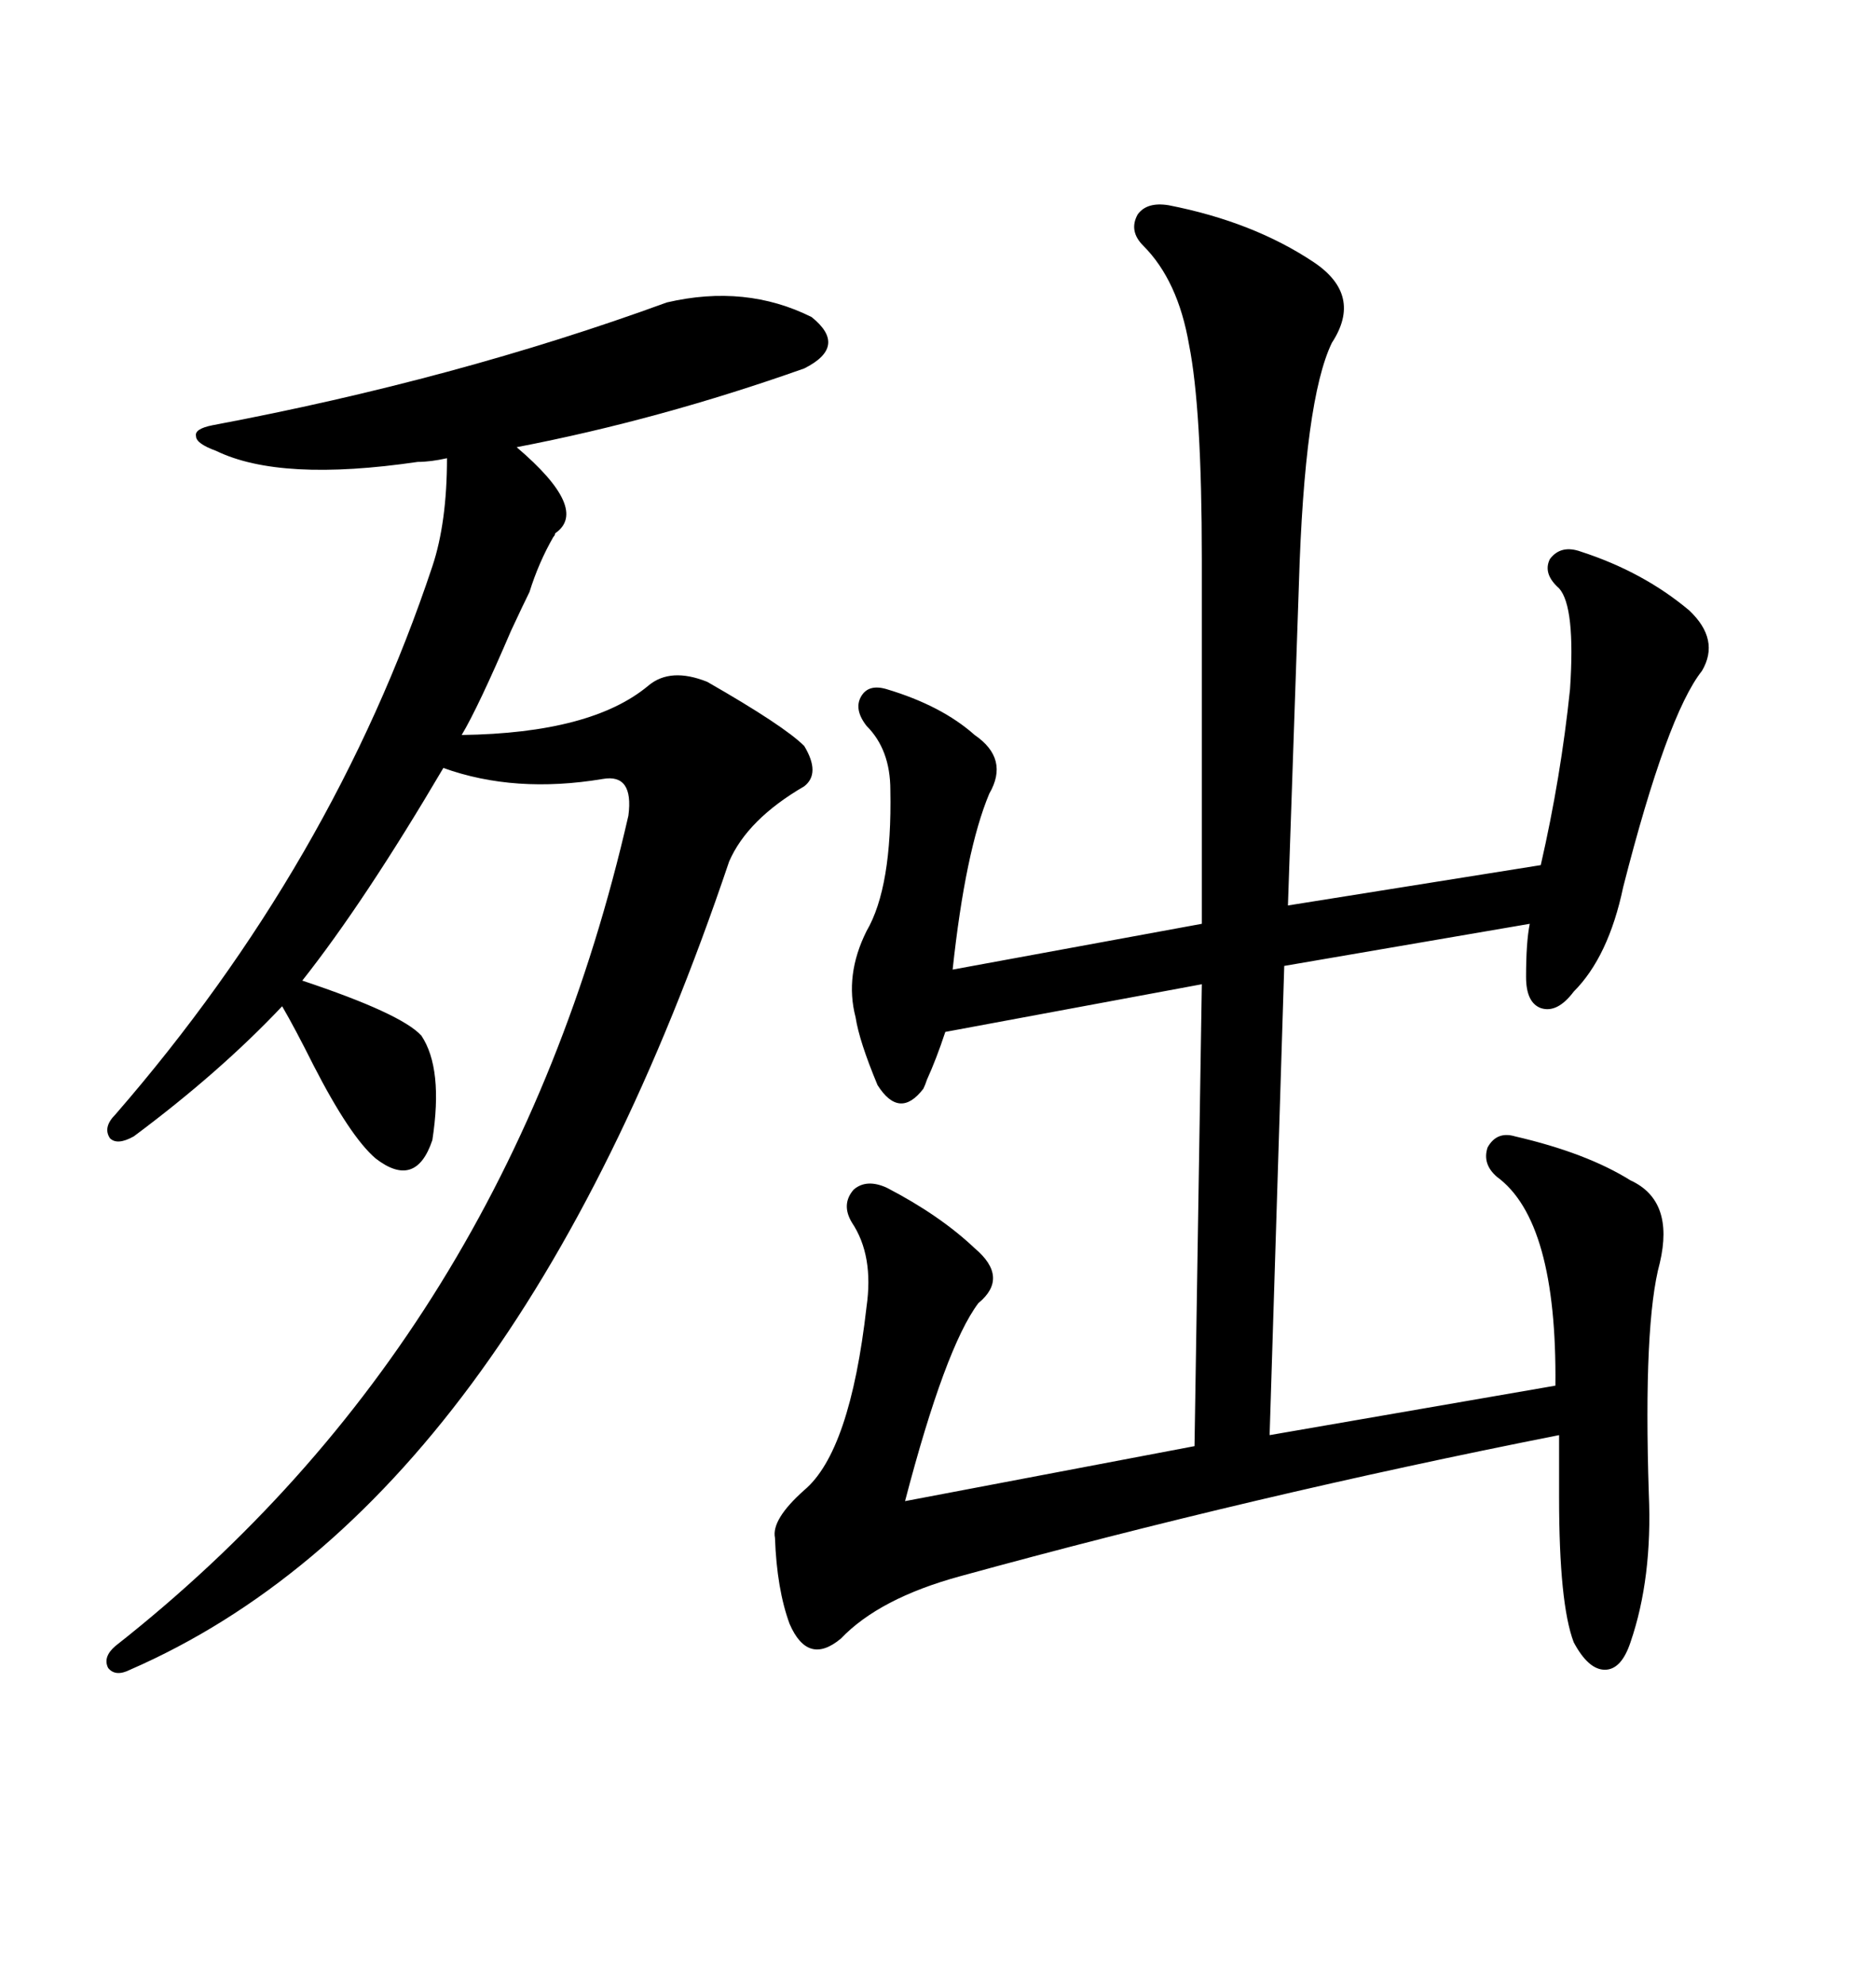 <svg xmlns="http://www.w3.org/2000/svg" xmlns:xlink="http://www.w3.org/1999/xlink" width="300" height="317.285"><path d="M186.91 32.81L186.91 32.81Q200.39 35.45 210.06 41.89L210.06 41.89Q217.97 47.17 212.99 54.79L212.99 54.79Q208.59 63.87 207.71 93.46L207.71 93.46L205.96 144.73L246.39 138.28Q249.61 124.22 251.07 110.16L251.07 110.16Q251.95 96.97 249.32 94.04L249.32 94.04Q246.68 91.70 247.85 89.36L247.85 89.36Q249.61 87.01 252.83 88.18L252.83 88.18Q262.79 91.41 270.12 97.56L270.12 97.56Q275.10 102.25 272.17 107.23L272.17 107.23Q266.60 114.26 259.57 141.80L259.57 141.80Q257.23 152.93 251.66 158.50L251.66 158.50Q249.02 162.01 246.39 161.13L246.39 161.13Q244.04 160.25 244.04 156.15L244.04 156.15Q244.04 150.59 244.63 147.66L244.63 147.66L205.37 154.39L203.03 229.39L248.73 221.48Q249.02 195.12 239.36 188.09L239.36 188.09Q237.01 186.04 237.89 183.40L237.89 183.40Q239.36 180.76 242.29 181.64L242.29 181.64Q253.71 184.28 260.74 188.67L260.74 188.67Q267.77 191.89 265.43 201.86L265.43 201.86Q262.79 211.52 263.67 238.77L263.67 238.77Q264.26 252.25 260.74 262.50L260.74 262.50Q259.28 266.89 256.64 266.89L256.64 266.89Q254.00 266.89 251.66 262.50L251.66 262.50Q249.32 256.35 249.32 239.36L249.32 239.36L249.32 229.39Q200.39 239.06 153.52 251.95L153.52 251.95Q140.63 255.47 134.47 261.91L134.47 261.91Q129.20 266.31 126.27 259.57L126.27 259.57Q124.22 254.00 123.93 245.80L123.93 245.80Q123.34 242.87 128.61 238.18L128.61 238.18Q135.94 232.03 138.57 208.89L138.57 208.89Q139.75 200.68 136.23 195.41L136.23 195.41Q134.47 192.48 136.52 190.14L136.52 190.14Q138.57 188.38 141.80 189.84L141.80 189.84Q150.29 194.24 155.86 199.51L155.86 199.51Q161.43 204.20 156.45 208.30L156.45 208.30Q151.17 215.33 144.73 239.94L144.73 239.94L191.02 231.15L192.19 157.32L151.17 164.94Q149.71 169.34 148.24 172.56L148.24 172.56Q147.95 173.44 147.66 174.02L147.66 174.02Q143.85 179.00 140.33 173.44L140.33 173.44Q137.40 166.41 136.82 162.60L136.82 162.60Q135.06 155.86 138.57 148.83L138.57 148.83Q142.68 141.80 142.38 126.27L142.38 126.27Q142.38 119.82 138.57 116.02L138.57 116.02Q136.52 113.38 137.70 111.33L137.70 111.33Q138.87 109.28 141.80 110.16L141.80 110.16Q150.59 112.79 155.86 117.48L155.86 117.48Q161.43 121.29 158.20 126.86L158.20 126.86Q154.39 135.94 152.34 154.98L152.34 154.98L192.19 147.66L192.19 89.36Q192.19 65.33 190.14 55.08L190.14 55.08Q188.38 44.82 182.81 39.26L182.81 39.26Q180.47 36.91 181.93 34.28L181.93 34.28Q183.40 32.23 186.91 32.81ZM106.64 48.34L106.64 48.34Q119.24 45.41 129.79 50.68L129.79 50.68Q135.64 55.37 128.61 58.89L128.61 58.89Q105.47 67.09 82.62 71.48L82.62 71.48Q94.34 81.45 88.77 85.25L88.77 85.25Q88.77 85.55 88.48 85.84L88.48 85.84Q86.13 89.94 84.67 94.63L84.67 94.63Q83.79 96.39 81.74 100.78L81.74 100.78Q76.46 113.09 73.83 117.48L73.83 117.48Q94.63 117.19 103.71 109.57L103.71 109.57Q107.23 106.64 113.09 108.98L113.09 108.98Q125.39 116.02 128.61 119.24L128.61 119.24Q131.25 123.63 128.61 125.68L128.61 125.68Q119.53 130.96 116.60 137.70L116.60 137.70Q82.03 240.23 20.80 266.89L20.80 266.89Q18.46 268.07 17.29 266.60L17.29 266.60Q16.41 264.84 18.46 263.09L18.46 263.09Q81.45 213.57 100.49 130.37L100.49 130.37Q101.37 123.63 96.39 124.51L96.39 124.51Q82.32 126.86 70.90 122.75L70.90 122.75Q58.30 144.14 48.34 156.74L48.34 156.74Q64.16 162.01 67.38 165.53L67.38 165.53Q70.90 170.80 69.14 182.23L69.14 182.23Q66.50 190.14 60.06 185.16L60.06 185.16Q55.96 181.64 50.10 170.21L50.10 170.21Q47.17 164.36 45.12 160.84L45.12 160.84Q35.16 171.39 21.39 181.64L21.39 181.64Q18.75 183.11 17.58 181.93L17.58 181.93Q16.41 180.18 18.46 178.13L18.46 178.13Q53.32 137.99 69.14 90.53L69.14 90.53Q71.48 83.50 71.48 73.24L71.48 73.24Q68.85 73.83 66.80 73.83L66.80 73.83Q44.82 77.05 34.57 72.07L34.57 72.07Q31.35 70.90 31.35 69.73L31.35 69.73Q31.05 68.55 33.98 67.97L33.98 67.97Q72.95 60.64 106.64 48.34Z"/></svg>